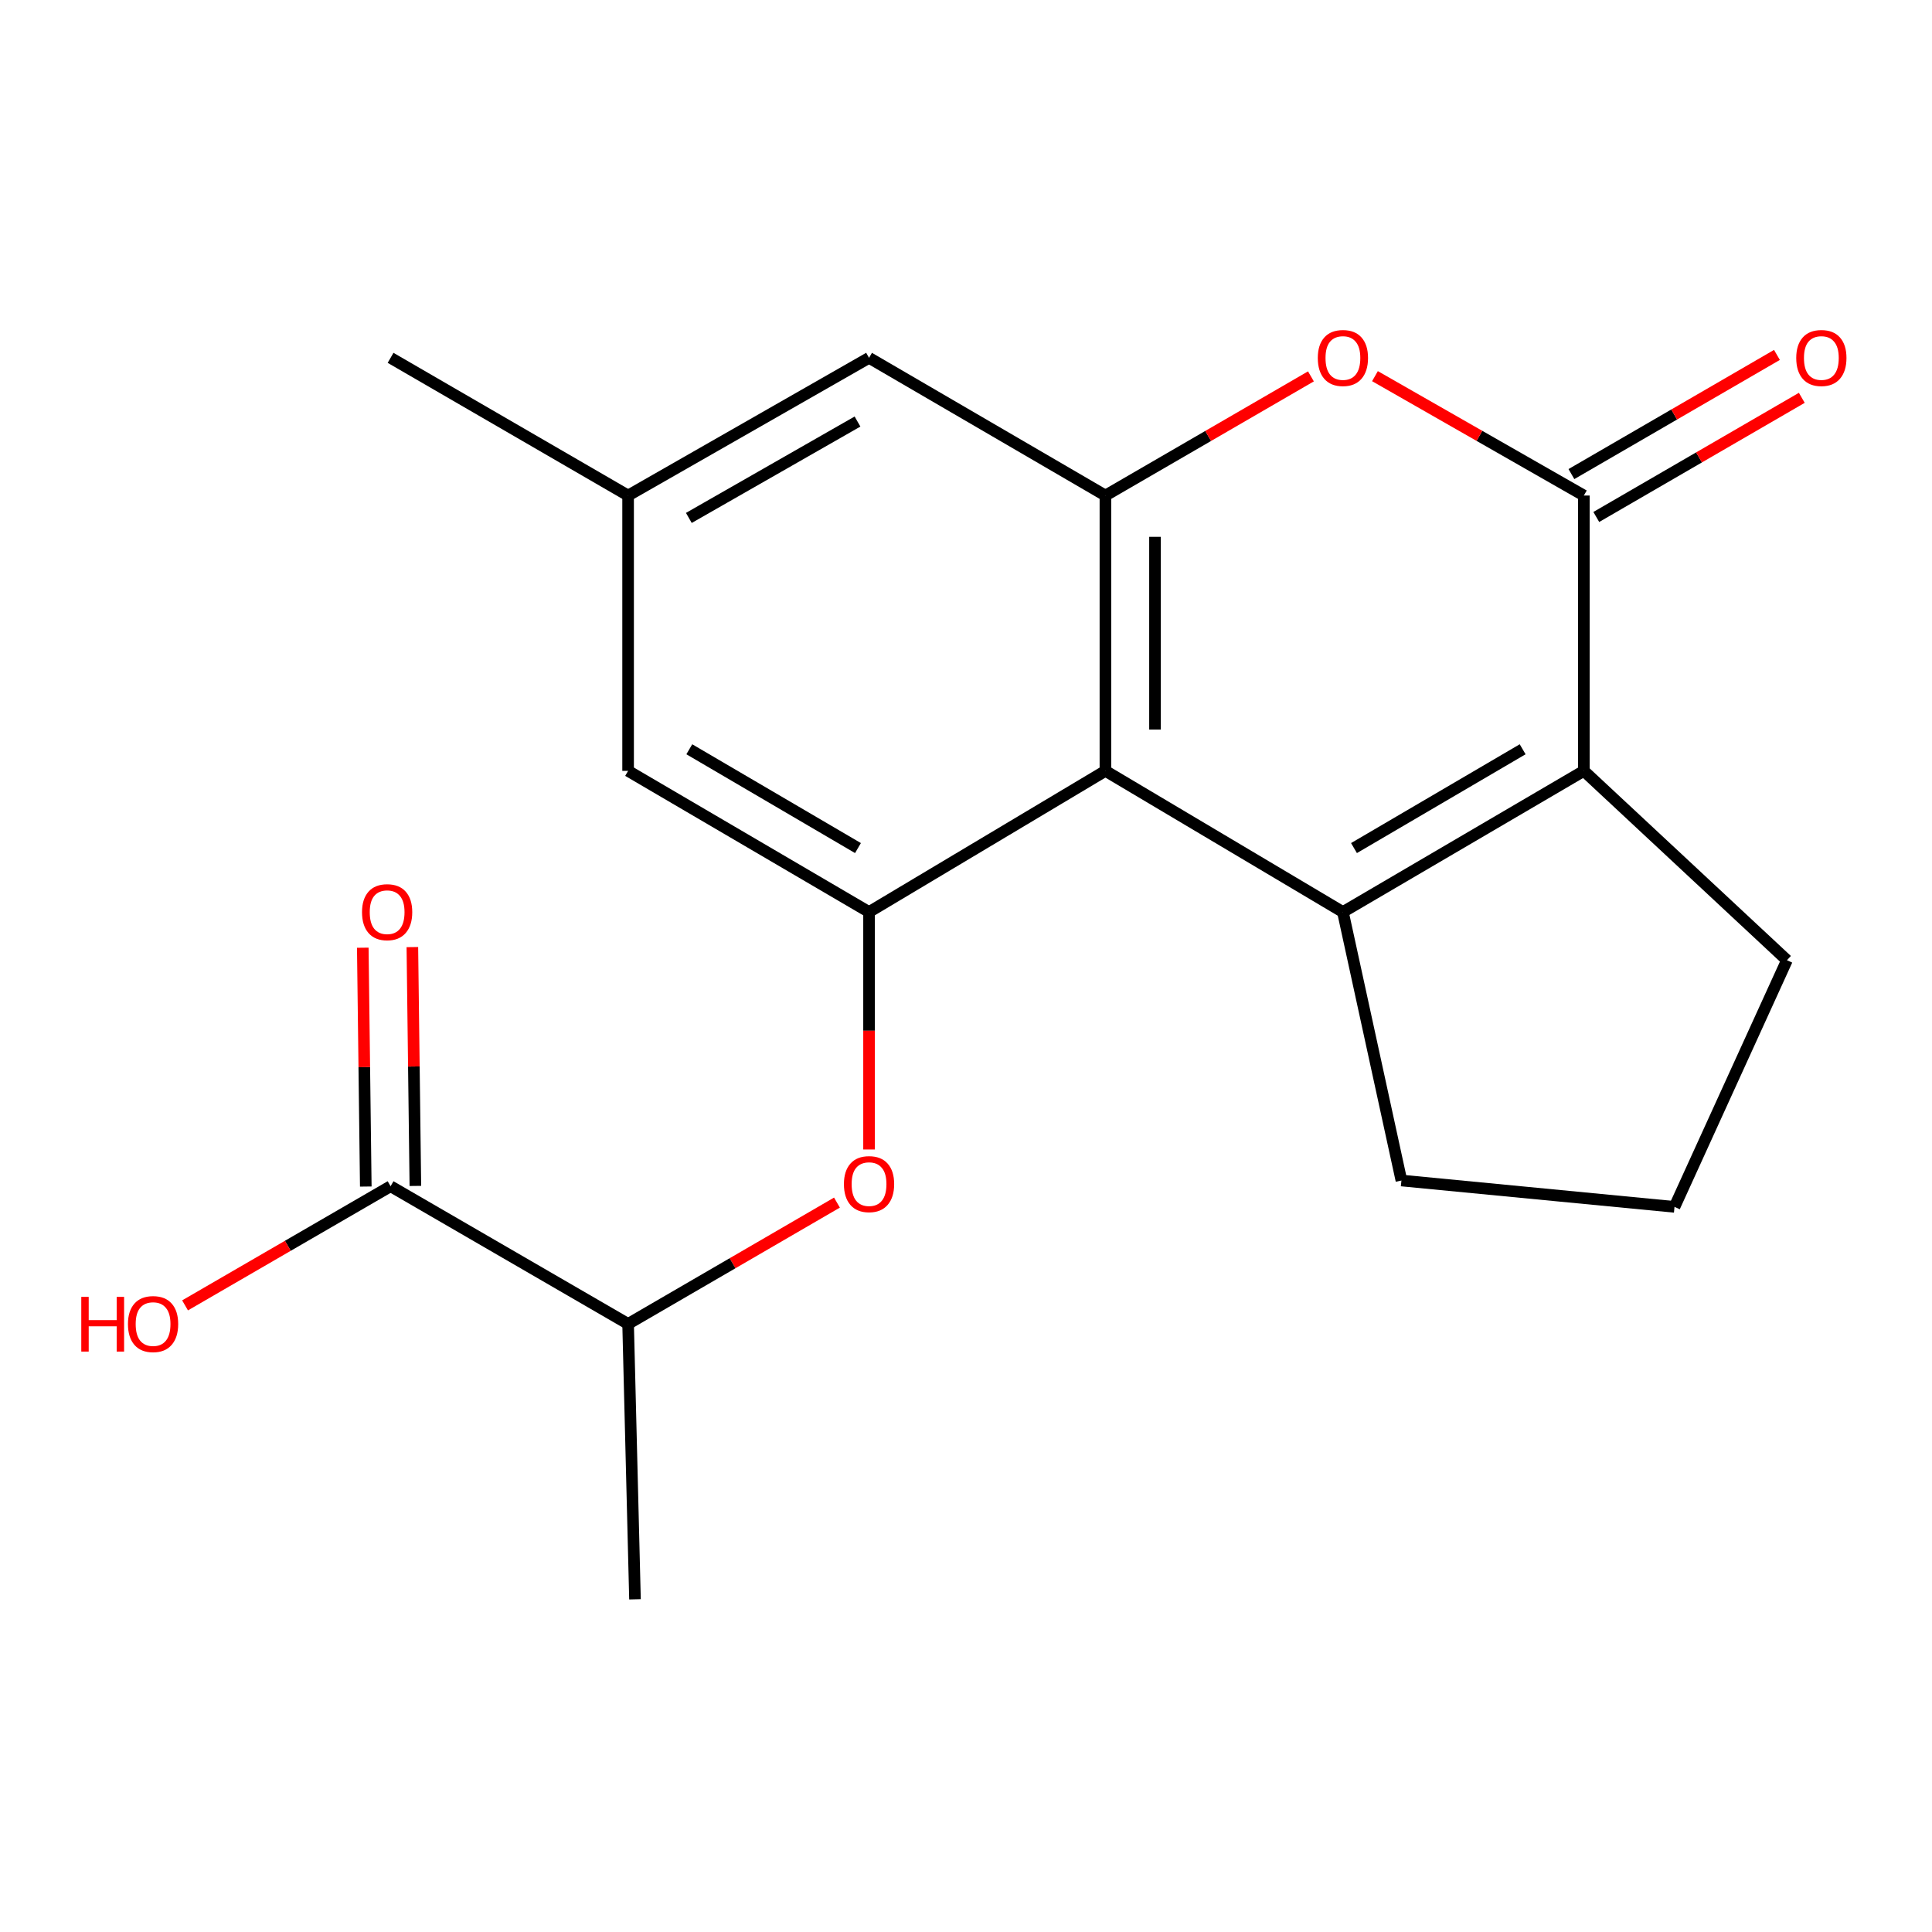 <?xml version='1.0' encoding='iso-8859-1'?>
<svg version='1.1' baseProfile='full'
              xmlns='http://www.w3.org/2000/svg'
                      xmlns:rdkit='http://www.rdkit.org/xml'
                      xmlns:xlink='http://www.w3.org/1999/xlink'
                  xml:space='preserve'
width='1000px' height='1000px' viewBox='0 0 1000 1000'>
<!-- END OF HEADER -->
<rect style='opacity:1.0;fill:#FFFFFF;stroke:none' width='1000' height='1000' x='0' y='0'> </rect>
<path class='bond-0' d='M 695.089,472.062 L 572.16,399.006' style='fill:none;fill-rule:evenodd;stroke:#000000;stroke-width:6px;stroke-linecap:butt;stroke-linejoin:miter;stroke-opacity:1' />
<path class='bond-1' d='M 695.089,472.062 L 819.8,399.006' style='fill:none;fill-rule:evenodd;stroke:#000000;stroke-width:6px;stroke-linecap:butt;stroke-linejoin:miter;stroke-opacity:1' />
<path class='bond-1' d='M 700.823,438.96 L 788.121,387.821' style='fill:none;fill-rule:evenodd;stroke:#000000;stroke-width:6px;stroke-linecap:butt;stroke-linejoin:miter;stroke-opacity:1' />
<path class='bond-14' d='M 695.089,472.062 L 725.372,611.031' style='fill:none;fill-rule:evenodd;stroke:#000000;stroke-width:6px;stroke-linecap:butt;stroke-linejoin:miter;stroke-opacity:1' />
<path class='bond-3' d='M 572.16,399.006 L 572.16,256.487' style='fill:none;fill-rule:evenodd;stroke:#000000;stroke-width:6px;stroke-linecap:butt;stroke-linejoin:miter;stroke-opacity:1' />
<path class='bond-3' d='M 597.823,377.628 L 597.823,277.865' style='fill:none;fill-rule:evenodd;stroke:#000000;stroke-width:6px;stroke-linecap:butt;stroke-linejoin:miter;stroke-opacity:1' />
<path class='bond-5' d='M 572.16,399.006 L 449.815,472.062' style='fill:none;fill-rule:evenodd;stroke:#000000;stroke-width:6px;stroke-linecap:butt;stroke-linejoin:miter;stroke-opacity:1' />
<path class='bond-2' d='M 819.8,399.006 L 819.8,256.487' style='fill:none;fill-rule:evenodd;stroke:#000000;stroke-width:6px;stroke-linecap:butt;stroke-linejoin:miter;stroke-opacity:1' />
<path class='bond-16' d='M 819.8,399.006 L 924.921,496.999' style='fill:none;fill-rule:evenodd;stroke:#000000;stroke-width:6px;stroke-linecap:butt;stroke-linejoin:miter;stroke-opacity:1' />
<path class='bond-4' d='M 819.8,256.487 L 765.74,225.591' style='fill:none;fill-rule:evenodd;stroke:#000000;stroke-width:6px;stroke-linecap:butt;stroke-linejoin:miter;stroke-opacity:1' />
<path class='bond-4' d='M 765.74,225.591 L 711.68,194.696' style='fill:none;fill-rule:evenodd;stroke:#FF0000;stroke-width:6px;stroke-linecap:butt;stroke-linejoin:miter;stroke-opacity:1' />
<path class='bond-11' d='M 826.236,267.588 L 879.424,236.75' style='fill:none;fill-rule:evenodd;stroke:#000000;stroke-width:6px;stroke-linecap:butt;stroke-linejoin:miter;stroke-opacity:1' />
<path class='bond-11' d='M 879.424,236.75 L 932.613,205.912' style='fill:none;fill-rule:evenodd;stroke:#FF0000;stroke-width:6px;stroke-linecap:butt;stroke-linejoin:miter;stroke-opacity:1' />
<path class='bond-11' d='M 813.364,245.386 L 866.552,214.548' style='fill:none;fill-rule:evenodd;stroke:#000000;stroke-width:6px;stroke-linecap:butt;stroke-linejoin:miter;stroke-opacity:1' />
<path class='bond-11' d='M 866.552,214.548 L 919.74,183.71' style='fill:none;fill-rule:evenodd;stroke:#FF0000;stroke-width:6px;stroke-linecap:butt;stroke-linejoin:miter;stroke-opacity:1' />
<path class='bond-9' d='M 572.16,256.487 L 449.815,185.214' style='fill:none;fill-rule:evenodd;stroke:#000000;stroke-width:6px;stroke-linecap:butt;stroke-linejoin:miter;stroke-opacity:1' />
<path class='bond-21' d='M 572.16,256.487 L 625.348,225.649' style='fill:none;fill-rule:evenodd;stroke:#000000;stroke-width:6px;stroke-linecap:butt;stroke-linejoin:miter;stroke-opacity:1' />
<path class='bond-21' d='M 625.348,225.649 L 678.536,194.811' style='fill:none;fill-rule:evenodd;stroke:#FF0000;stroke-width:6px;stroke-linecap:butt;stroke-linejoin:miter;stroke-opacity:1' />
<path class='bond-6' d='M 449.815,472.062 L 449.815,533.518' style='fill:none;fill-rule:evenodd;stroke:#000000;stroke-width:6px;stroke-linecap:butt;stroke-linejoin:miter;stroke-opacity:1' />
<path class='bond-6' d='M 449.815,533.518 L 449.815,594.974' style='fill:none;fill-rule:evenodd;stroke:#FF0000;stroke-width:6px;stroke-linecap:butt;stroke-linejoin:miter;stroke-opacity:1' />
<path class='bond-10' d='M 449.815,472.062 L 325.104,399.006' style='fill:none;fill-rule:evenodd;stroke:#000000;stroke-width:6px;stroke-linecap:butt;stroke-linejoin:miter;stroke-opacity:1' />
<path class='bond-10' d='M 444.081,438.96 L 356.783,387.821' style='fill:none;fill-rule:evenodd;stroke:#000000;stroke-width:6px;stroke-linecap:butt;stroke-linejoin:miter;stroke-opacity:1' />
<path class='bond-8' d='M 433.21,622.459 L 379.157,653.857' style='fill:none;fill-rule:evenodd;stroke:#FF0000;stroke-width:6px;stroke-linecap:butt;stroke-linejoin:miter;stroke-opacity:1' />
<path class='bond-8' d='M 379.157,653.857 L 325.104,685.256' style='fill:none;fill-rule:evenodd;stroke:#000000;stroke-width:6px;stroke-linecap:butt;stroke-linejoin:miter;stroke-opacity:1' />
<path class='bond-7' d='M 202.161,613.996 L 325.104,685.256' style='fill:none;fill-rule:evenodd;stroke:#000000;stroke-width:6px;stroke-linecap:butt;stroke-linejoin:miter;stroke-opacity:1' />
<path class='bond-13' d='M 214.992,613.835 L 214.216,552.022' style='fill:none;fill-rule:evenodd;stroke:#000000;stroke-width:6px;stroke-linecap:butt;stroke-linejoin:miter;stroke-opacity:1' />
<path class='bond-13' d='M 214.216,552.022 L 213.44,490.21' style='fill:none;fill-rule:evenodd;stroke:#FF0000;stroke-width:6px;stroke-linecap:butt;stroke-linejoin:miter;stroke-opacity:1' />
<path class='bond-13' d='M 189.33,614.157 L 188.554,552.345' style='fill:none;fill-rule:evenodd;stroke:#000000;stroke-width:6px;stroke-linecap:butt;stroke-linejoin:miter;stroke-opacity:1' />
<path class='bond-13' d='M 188.554,552.345 L 187.778,490.532' style='fill:none;fill-rule:evenodd;stroke:#FF0000;stroke-width:6px;stroke-linecap:butt;stroke-linejoin:miter;stroke-opacity:1' />
<path class='bond-15' d='M 202.161,613.996 L 148.973,644.828' style='fill:none;fill-rule:evenodd;stroke:#000000;stroke-width:6px;stroke-linecap:butt;stroke-linejoin:miter;stroke-opacity:1' />
<path class='bond-15' d='M 148.973,644.828 L 95.785,675.661' style='fill:none;fill-rule:evenodd;stroke:#FF0000;stroke-width:6px;stroke-linecap:butt;stroke-linejoin:miter;stroke-opacity:1' />
<path class='bond-18' d='M 325.104,685.256 L 328.669,827.803' style='fill:none;fill-rule:evenodd;stroke:#000000;stroke-width:6px;stroke-linecap:butt;stroke-linejoin:miter;stroke-opacity:1' />
<path class='bond-22' d='M 449.815,185.214 L 325.104,256.487' style='fill:none;fill-rule:evenodd;stroke:#000000;stroke-width:6px;stroke-linecap:butt;stroke-linejoin:miter;stroke-opacity:1' />
<path class='bond-22' d='M 443.843,218.186 L 356.545,268.078' style='fill:none;fill-rule:evenodd;stroke:#000000;stroke-width:6px;stroke-linecap:butt;stroke-linejoin:miter;stroke-opacity:1' />
<path class='bond-12' d='M 325.104,399.006 L 325.104,256.487' style='fill:none;fill-rule:evenodd;stroke:#000000;stroke-width:6px;stroke-linecap:butt;stroke-linejoin:miter;stroke-opacity:1' />
<path class='bond-19' d='M 325.104,256.487 L 202.161,185.214' style='fill:none;fill-rule:evenodd;stroke:#000000;stroke-width:6px;stroke-linecap:butt;stroke-linejoin:miter;stroke-opacity:1' />
<path class='bond-17' d='M 725.372,611.031 L 866.722,624.675' style='fill:none;fill-rule:evenodd;stroke:#000000;stroke-width:6px;stroke-linecap:butt;stroke-linejoin:miter;stroke-opacity:1' />
<path class='bond-20' d='M 924.921,496.999 L 866.722,624.675' style='fill:none;fill-rule:evenodd;stroke:#000000;stroke-width:6px;stroke-linecap:butt;stroke-linejoin:miter;stroke-opacity:1' />
<path  class='atom-5' d='M 682.089 185.294
Q 682.089 178.494, 685.449 174.694
Q 688.809 170.894, 695.089 170.894
Q 701.369 170.894, 704.729 174.694
Q 708.089 178.494, 708.089 185.294
Q 708.089 192.174, 704.689 196.094
Q 701.289 199.974, 695.089 199.974
Q 688.849 199.974, 685.449 196.094
Q 682.089 192.214, 682.089 185.294
M 695.089 196.774
Q 699.409 196.774, 701.729 193.894
Q 704.089 190.974, 704.089 185.294
Q 704.089 179.734, 701.729 176.934
Q 699.409 174.094, 695.089 174.094
Q 690.769 174.094, 688.409 176.894
Q 686.089 179.694, 686.089 185.294
Q 686.089 191.014, 688.409 193.894
Q 690.769 196.774, 695.089 196.774
' fill='#FF0000'/>
<path  class='atom-7' d='M 436.815 612.893
Q 436.815 606.093, 440.175 602.293
Q 443.535 598.493, 449.815 598.493
Q 456.095 598.493, 459.455 602.293
Q 462.815 606.093, 462.815 612.893
Q 462.815 619.773, 459.415 623.693
Q 456.015 627.573, 449.815 627.573
Q 443.575 627.573, 440.175 623.693
Q 436.815 619.813, 436.815 612.893
M 449.815 624.373
Q 454.135 624.373, 456.455 621.493
Q 458.815 618.573, 458.815 612.893
Q 458.815 607.333, 456.455 604.533
Q 454.135 601.693, 449.815 601.693
Q 445.495 601.693, 443.135 604.493
Q 440.815 607.293, 440.815 612.893
Q 440.815 618.613, 443.135 621.493
Q 445.495 624.373, 449.815 624.373
' fill='#FF0000'/>
<path  class='atom-12' d='M 929.729 185.294
Q 929.729 178.494, 933.089 174.694
Q 936.449 170.894, 942.729 170.894
Q 949.009 170.894, 952.369 174.694
Q 955.729 178.494, 955.729 185.294
Q 955.729 192.174, 952.329 196.094
Q 948.929 199.974, 942.729 199.974
Q 936.489 199.974, 933.089 196.094
Q 929.729 192.214, 929.729 185.294
M 942.729 196.774
Q 947.049 196.774, 949.369 193.894
Q 951.729 190.974, 951.729 185.294
Q 951.729 179.734, 949.369 176.934
Q 947.049 174.094, 942.729 174.094
Q 938.409 174.094, 936.049 176.894
Q 933.729 179.694, 933.729 185.294
Q 933.729 191.014, 936.049 193.894
Q 938.409 196.774, 942.729 196.774
' fill='#FF0000'/>
<path  class='atom-14' d='M 187.379 472.142
Q 187.379 465.342, 190.739 461.542
Q 194.099 457.742, 200.379 457.742
Q 206.659 457.742, 210.019 461.542
Q 213.379 465.342, 213.379 472.142
Q 213.379 479.022, 209.979 482.942
Q 206.579 486.822, 200.379 486.822
Q 194.139 486.822, 190.739 482.942
Q 187.379 479.062, 187.379 472.142
M 200.379 483.622
Q 204.699 483.622, 207.019 480.742
Q 209.379 477.822, 209.379 472.142
Q 209.379 466.582, 207.019 463.782
Q 204.699 460.942, 200.379 460.942
Q 196.059 460.942, 193.699 463.742
Q 191.379 466.542, 191.379 472.142
Q 191.379 477.862, 193.699 480.742
Q 196.059 483.622, 200.379 483.622
' fill='#FF0000'/>
<path  class='atom-16' d='M 42.072 671.256
L 45.912 671.256
L 45.912 683.296
L 60.392 683.296
L 60.392 671.256
L 64.232 671.256
L 64.232 699.576
L 60.392 699.576
L 60.392 686.496
L 45.912 686.496
L 45.912 699.576
L 42.072 699.576
L 42.072 671.256
' fill='#FF0000'/>
<path  class='atom-16' d='M 66.232 685.336
Q 66.232 678.536, 69.592 674.736
Q 72.952 670.936, 79.232 670.936
Q 85.512 670.936, 88.872 674.736
Q 92.232 678.536, 92.232 685.336
Q 92.232 692.216, 88.832 696.136
Q 85.432 700.016, 79.232 700.016
Q 72.992 700.016, 69.592 696.136
Q 66.232 692.256, 66.232 685.336
M 79.232 696.816
Q 83.552 696.816, 85.872 693.936
Q 88.232 691.016, 88.232 685.336
Q 88.232 679.776, 85.872 676.976
Q 83.552 674.136, 79.232 674.136
Q 74.912 674.136, 72.552 676.936
Q 70.232 679.736, 70.232 685.336
Q 70.232 691.056, 72.552 693.936
Q 74.912 696.816, 79.232 696.816
' fill='#FF0000'/>
</svg>
